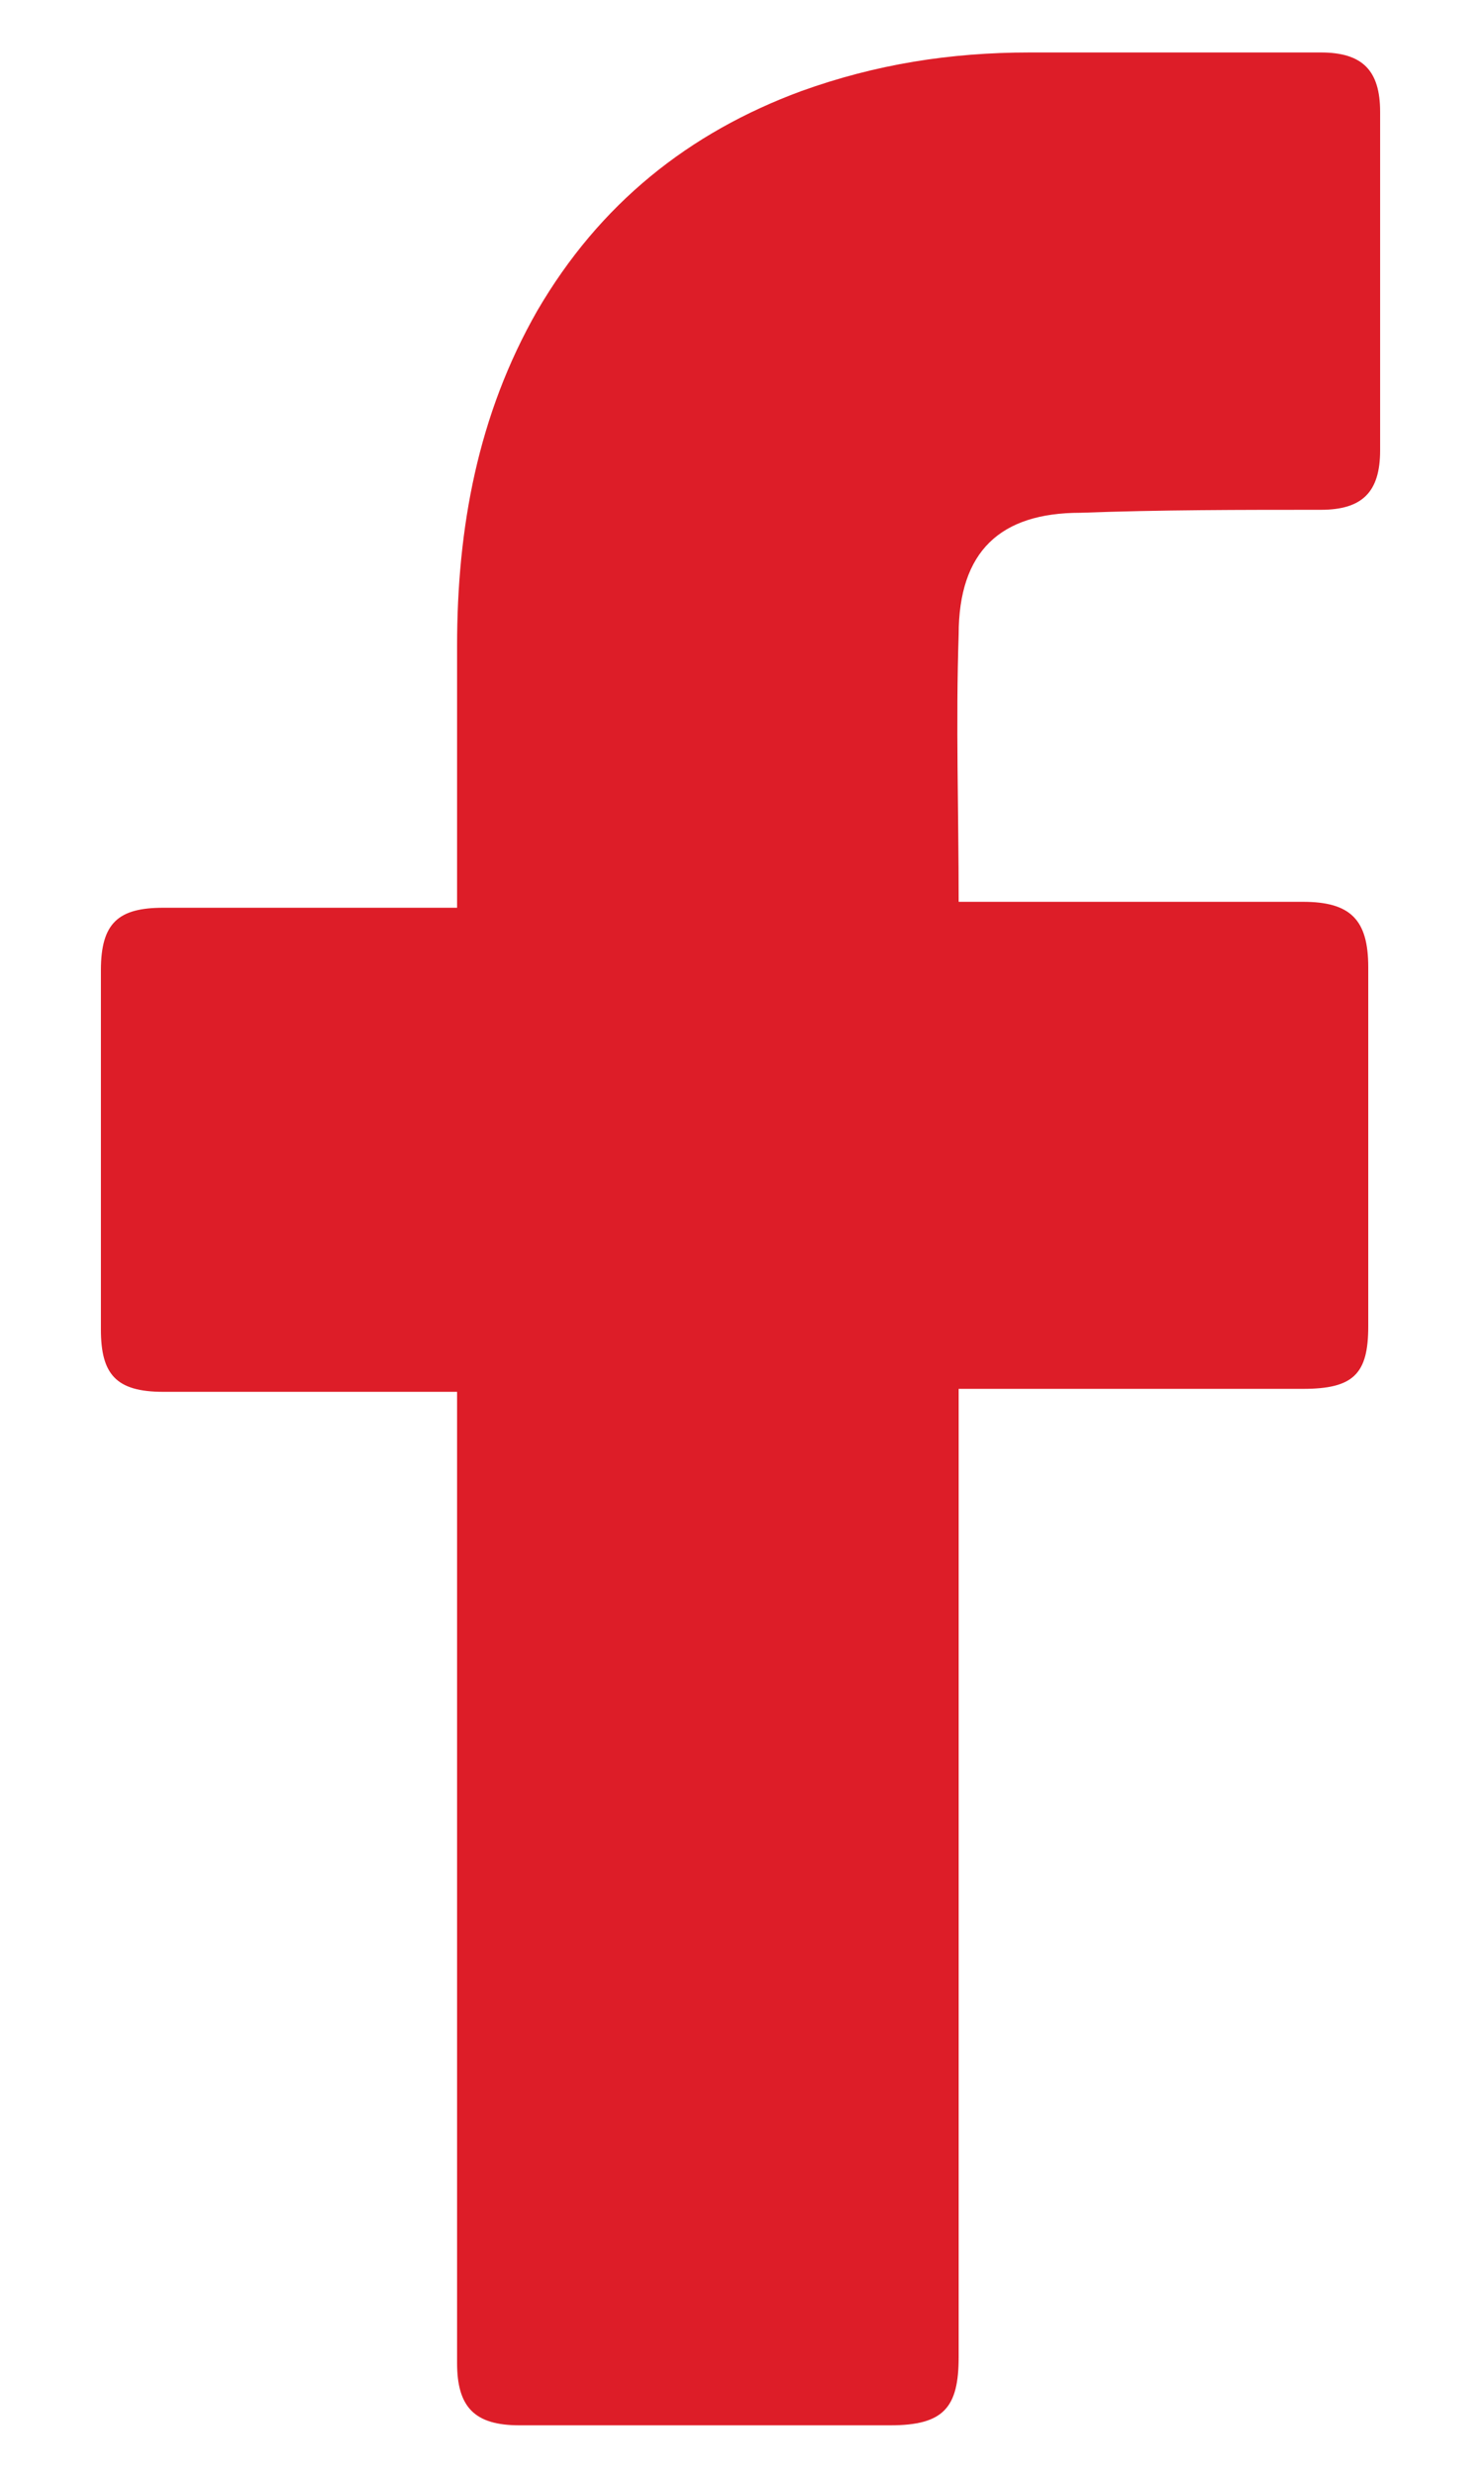 <svg width="12" height="20" viewBox="0 0 12 20" fill="none" xmlns="http://www.w3.org/2000/svg">
<path d="M3.696 11.248H1.32C0.936 11.248 0.816 11.104 0.816 10.744V7.84C0.816 7.456 0.96 7.336 1.32 7.336H3.696V5.224C3.696 4.264 3.864 3.352 4.344 2.512C4.848 1.648 5.568 1.072 6.48 0.736C7.08 0.52 7.68 0.424 8.328 0.424H10.68C11.016 0.424 11.16 0.568 11.16 0.904V3.64C11.16 3.976 11.016 4.12 10.68 4.12C10.032 4.12 9.384 4.12 8.736 4.144C8.088 4.144 7.752 4.456 7.752 5.128C7.728 5.848 7.752 6.544 7.752 7.288H10.536C10.92 7.288 11.064 7.432 11.064 7.816V10.72C11.064 11.104 10.944 11.224 10.536 11.224H7.752V19.048C7.752 19.456 7.632 19.6 7.2 19.6H4.2C3.84 19.6 3.696 19.456 3.696 19.096V11.248Z" fill="#DD1D28"/>
</svg>
